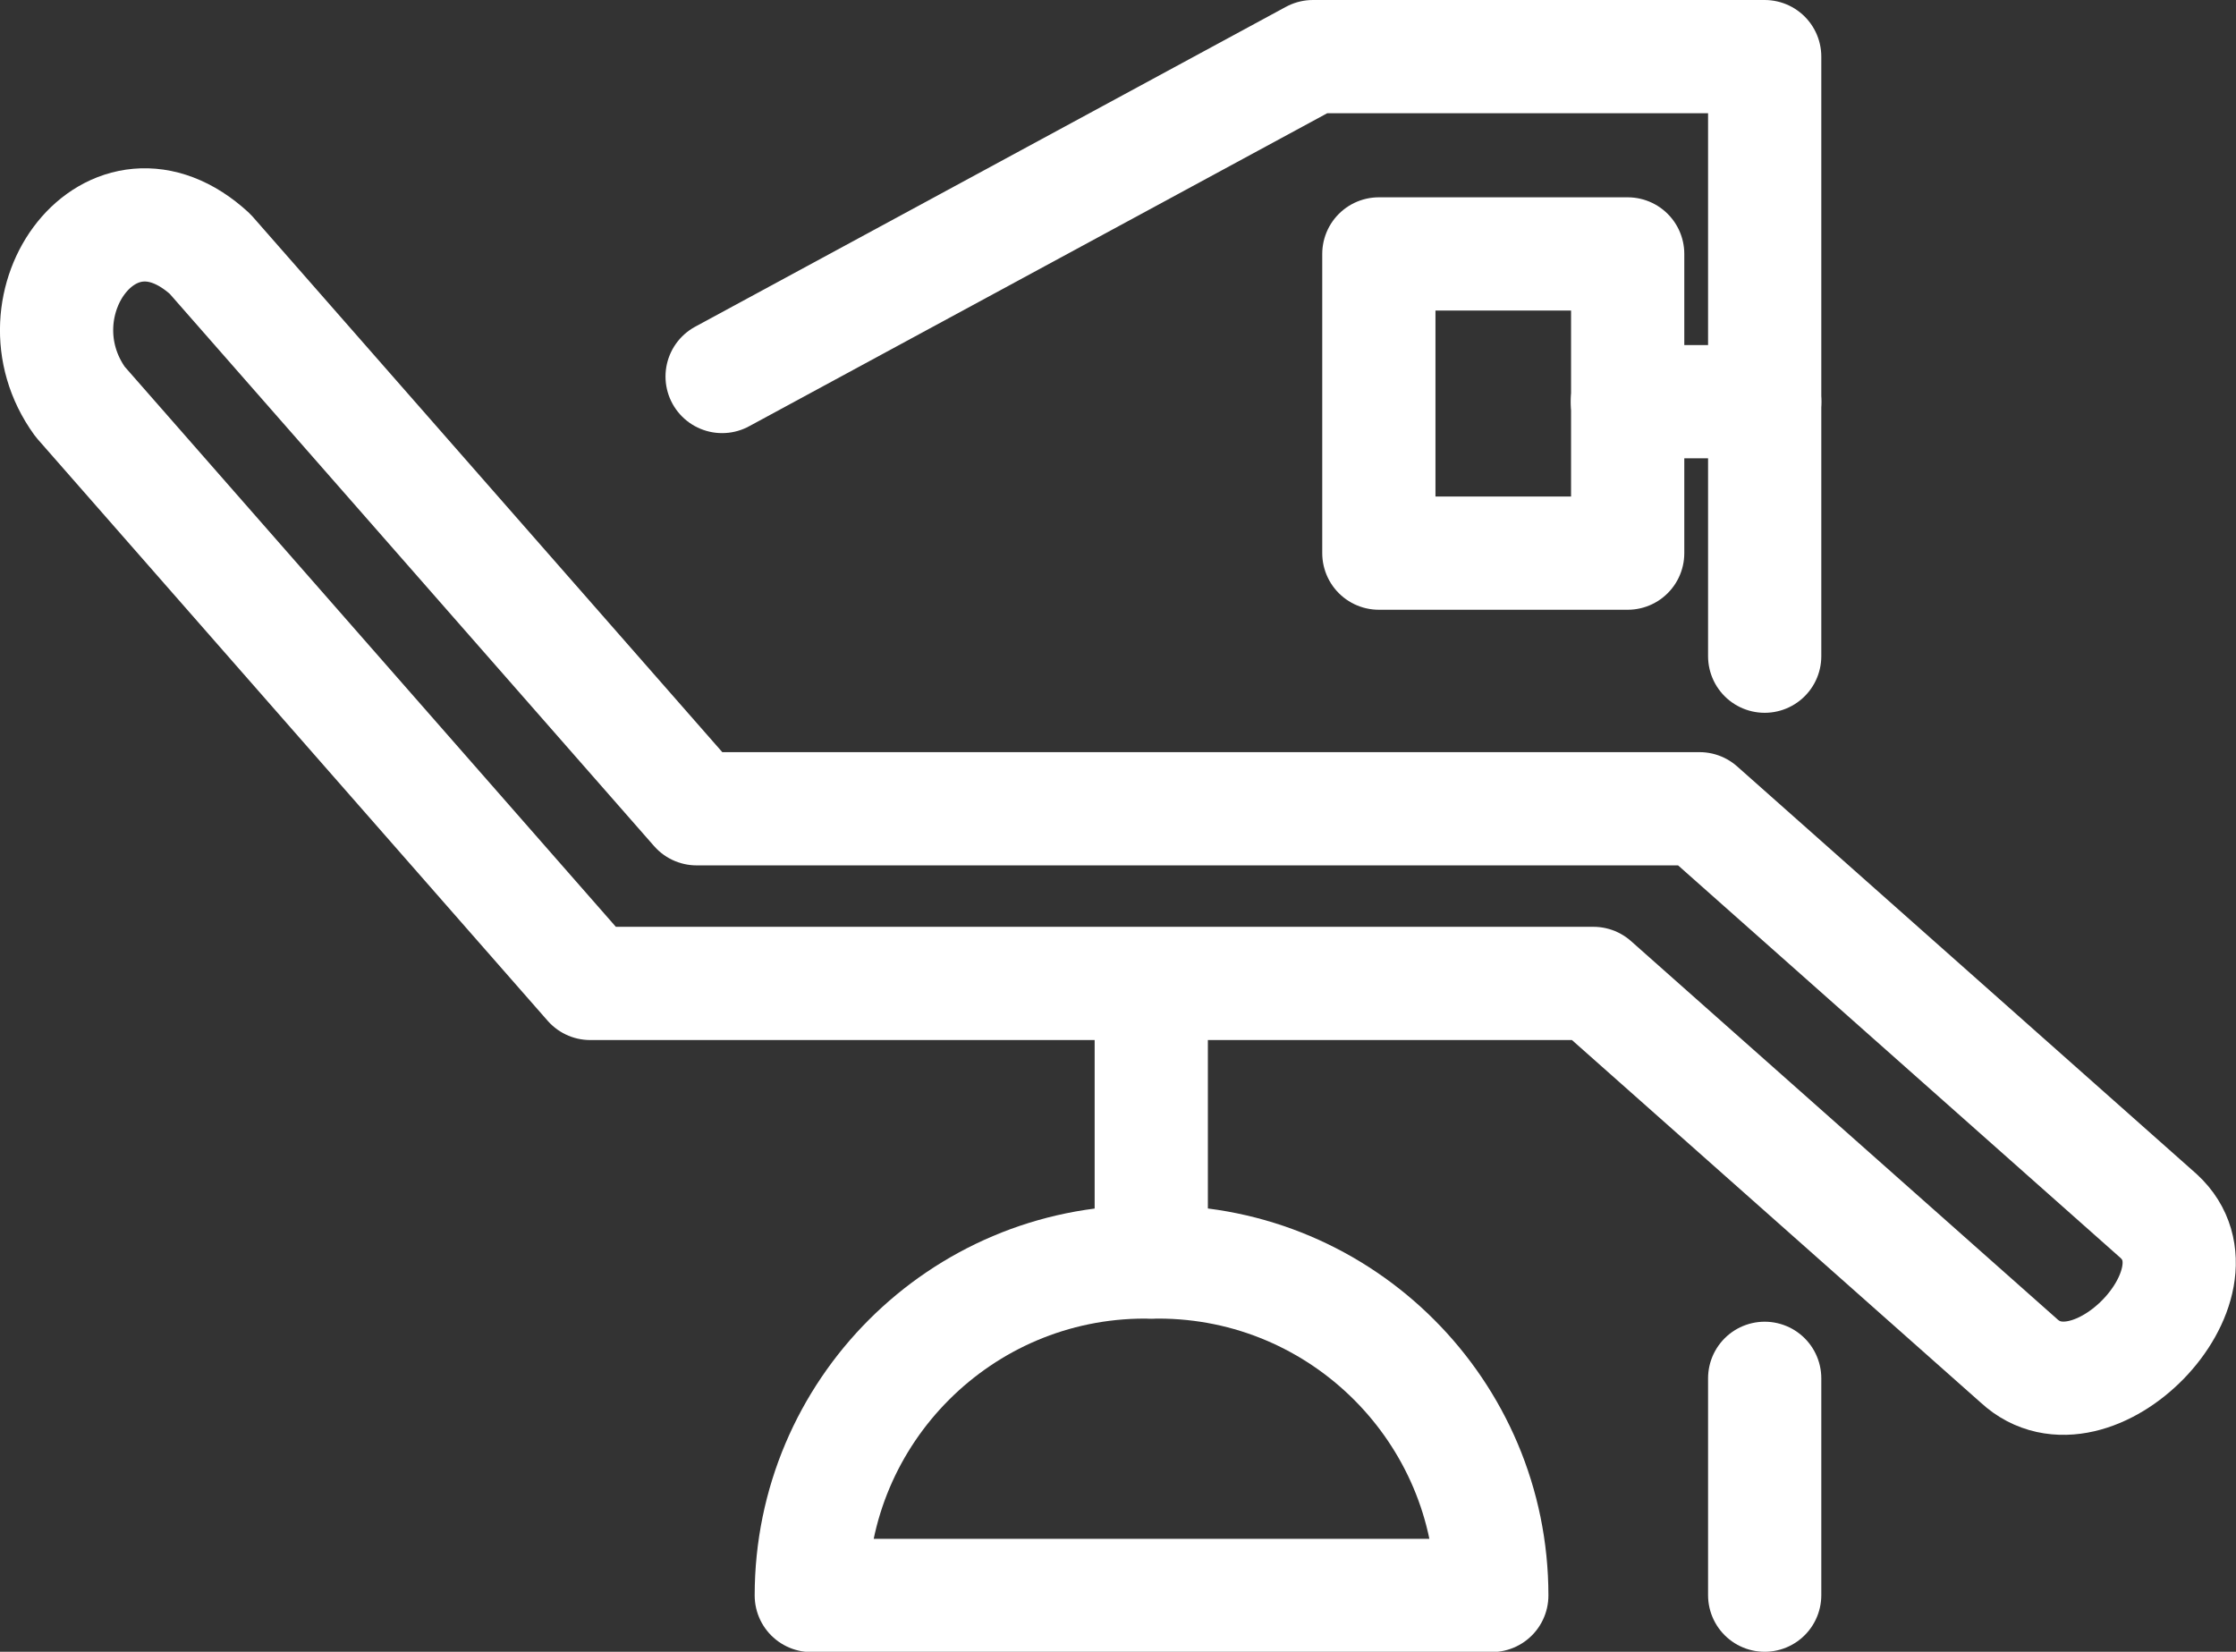 <svg xmlns="http://www.w3.org/2000/svg" id="Layer_2" data-name="Layer 2" viewBox="0 0 78.99 58.35"><rect x="0" y="0" width="78.99" height="58.35" fill="#333333" stroke="none"/><defs><style>      .cls-1 {        fill: none;        stroke: #fff;        stroke-linecap: round;        stroke-linejoin: round;        stroke-width: 4px;      }    </style></defs><g id="Capa_1" data-name="Capa 1"><g><path class="cls-1" d="M76.26,42.96l-16.22-14.39H24.61L7.42,8.97C3.94,5.78,.33,10.74,2.83,14.19l18.02,20.55H56.29l15.03,13.33c2.57,2.38,7.52-2.73,4.94-5.11Z"></path><line class="cls-1" x1="40.67" y1="35.77" x2="40.67" y2="44.58"></line><path class="cls-1" d="M40.44,44.58h.48c6.5,0,11.78,5.28,11.78,11.78H28.66c0-6.5,5.28-11.78,11.78-11.78Z"></path><line class="cls-1" x1="62.34" y1="48.69" x2="62.34" y2="56.35"></line><polyline class="cls-1" points="25.51 13.3 46.38 2 62.34 2 62.34 23.18"></polyline><rect class="cls-1" x="48.71" y="8.97" width="8.79" height="10.57"></rect><line class="cls-1" x1="62.34" y1="14.19" x2="57.49" y2="14.19"></line></g></g></svg>